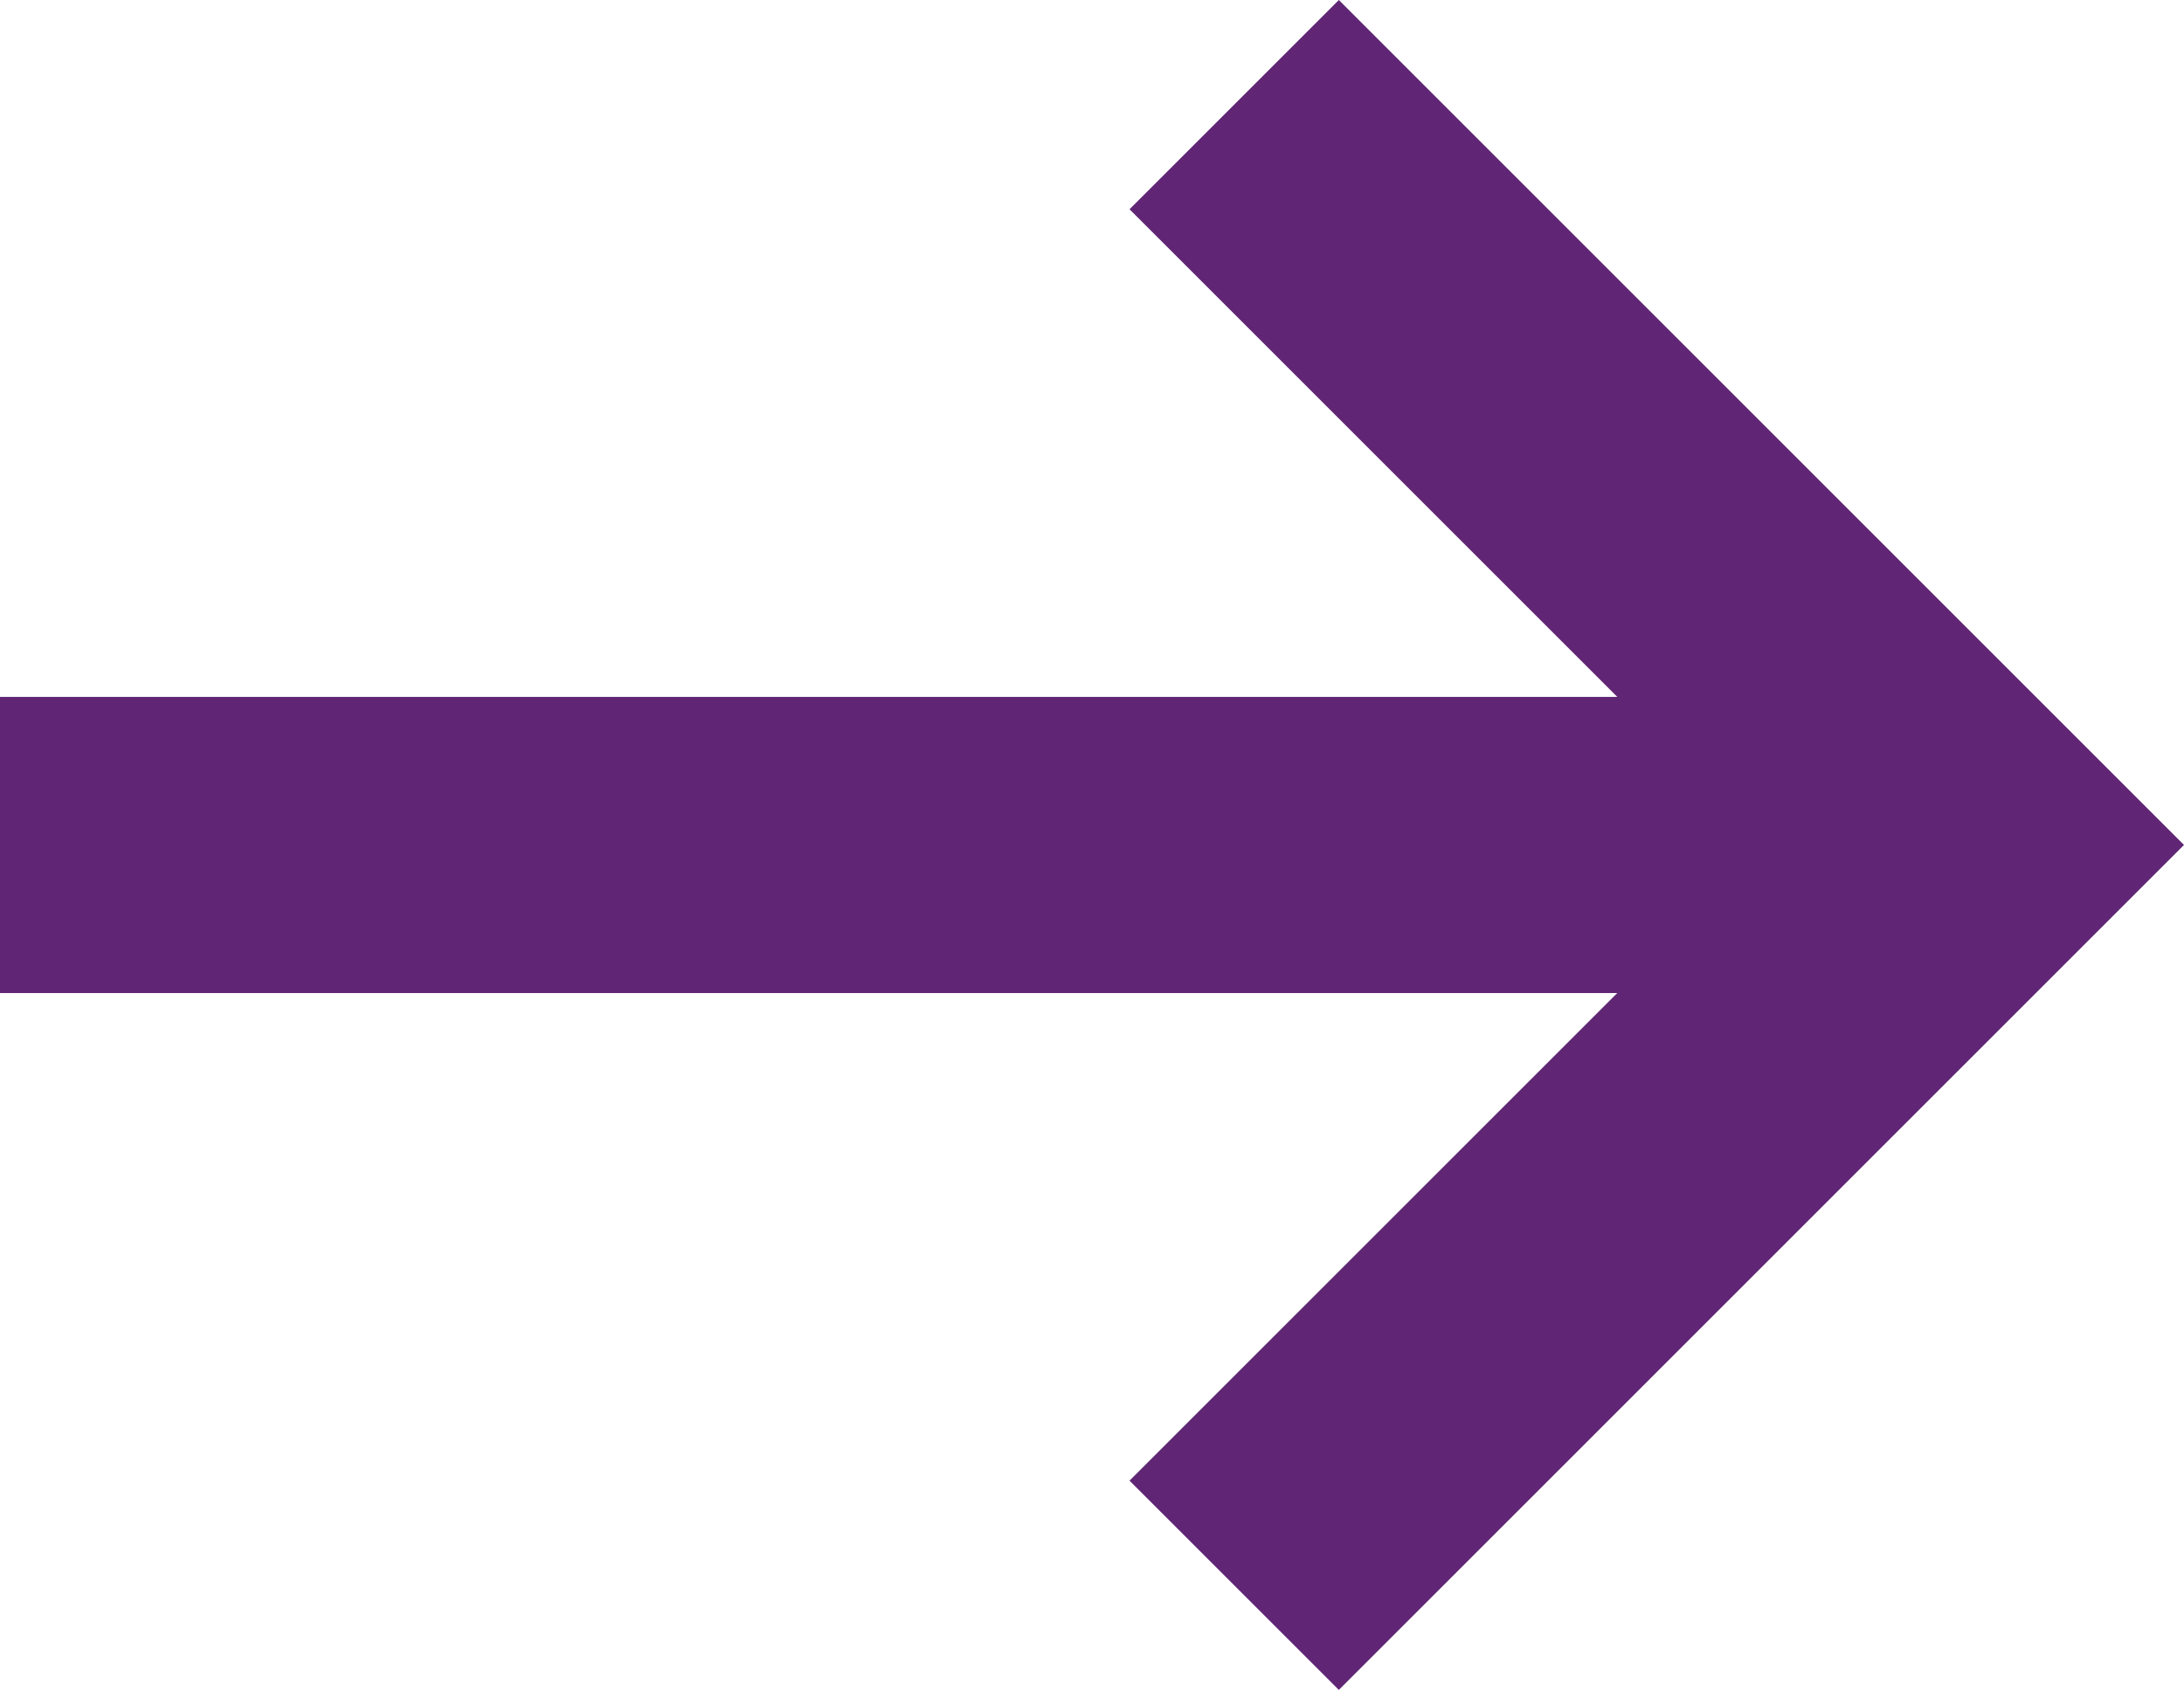 <?xml version="1.0" encoding="UTF-8"?>
<svg id="Layer_2" data-name="Layer 2" xmlns="http://www.w3.org/2000/svg" viewBox="0 0 44.24 34.24">
  <defs>
    <style>
      .cls-1 {
        fill: #602675;
      }
    </style>
  </defs>
  <g id="Layer_1-2" data-name="Layer 1">
    <polygon class="cls-1" points="27.12 0 22.88 4.24 32.76 14.12 0 14.12 0 20.12 32.76 20.12 22.88 30 27.12 34.24 44.24 17.12 27.12 0"/>
  </g>
</svg>